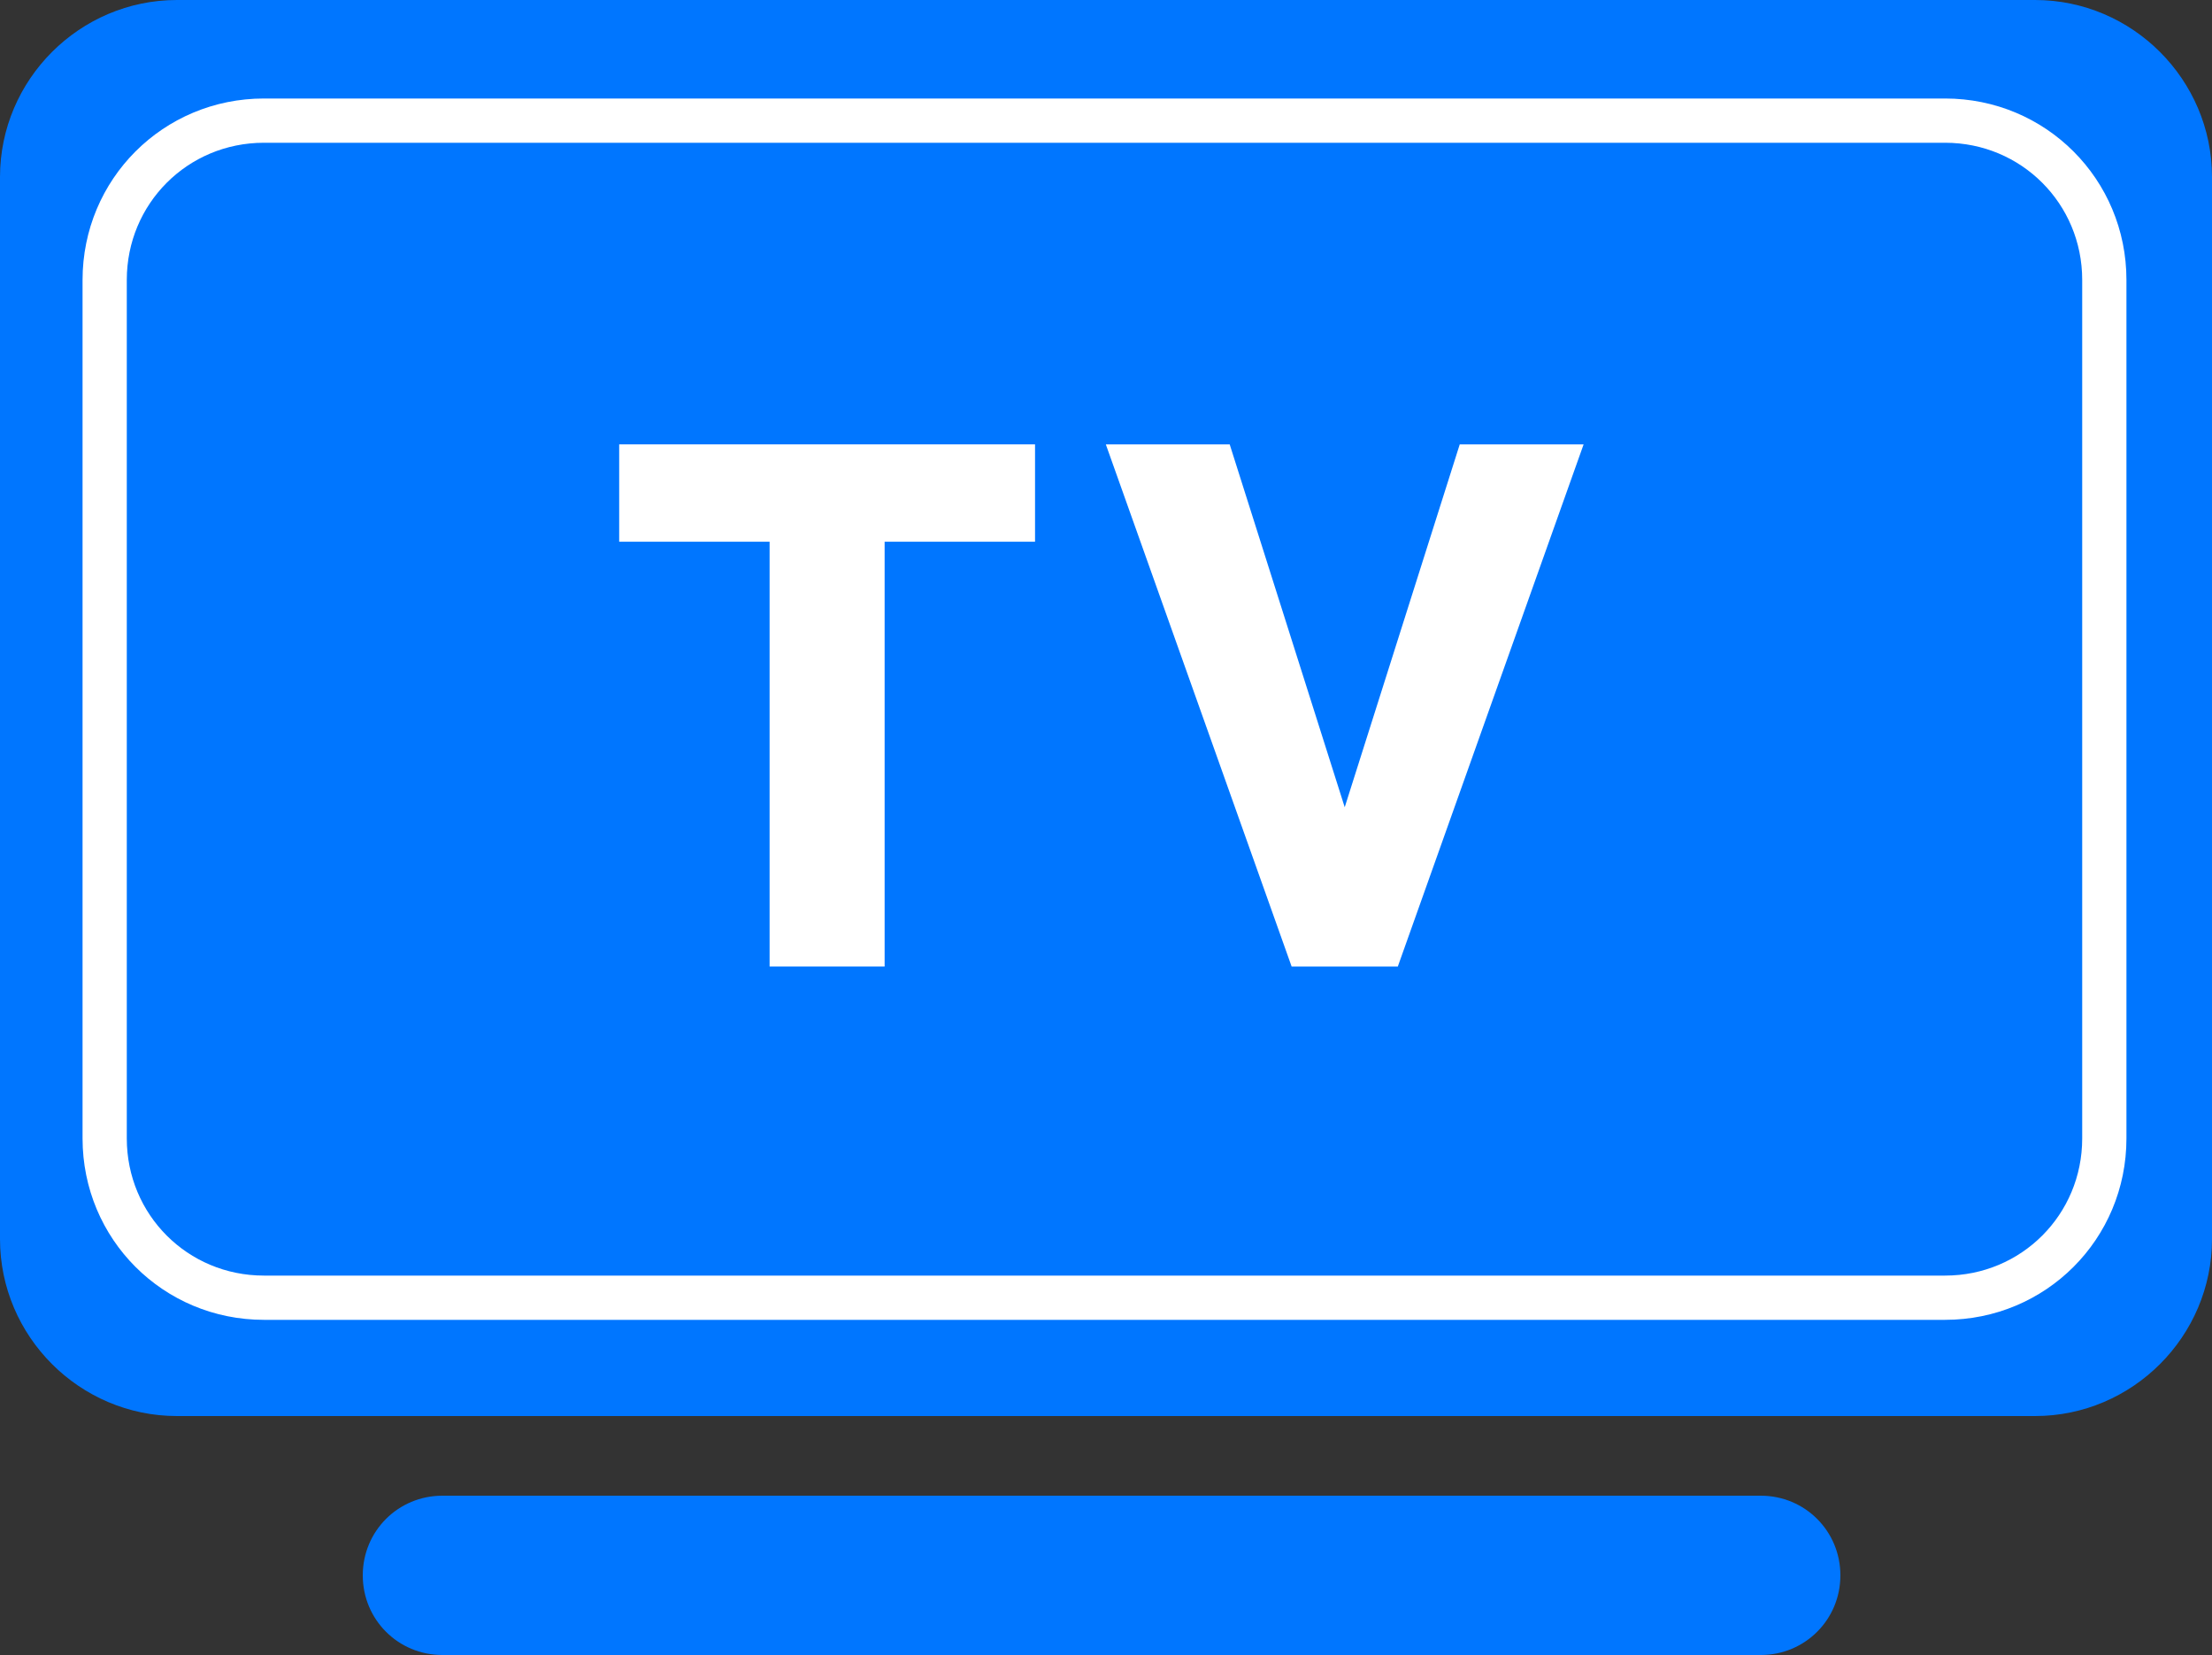 <?xml version="1.0" encoding="utf-8"?>
<!-- Generator: Adobe Illustrator 23.1.1, SVG Export Plug-In . SVG Version: 6.00 Build 0)  -->
<svg version="1.1" id="Layer_1" xmlns="http://www.w3.org/2000/svg" xmlns:xlink="http://www.w3.org/1999/xlink" x="0px" y="0px"
	 viewBox="0 0 25 18.7" style="enable-background:new 0 0 25 18.7;" xml:space="preserve">
<rect x="0" y="0" width="25" height="18.7" fill="#333333" stroke="none"/>
<style type="text/css">
	.st0{fill:#0076FF;}
	.st1{fill:none;}
	.st2{fill:none;stroke:#FFFFFF;stroke-width:0.5;stroke-miterlimit:10;}
	.st3{fill:#FFFFFF;}
</style>
<g id="Component_68_10" transform="translate(1347 529)">
	<path id="Rectangle_76" class="st0" d="M-1342-512.1h14.9c0.5,0,0.9,0.4,0.9,0.9v0c0,0.5-0.4,0.9-0.9,0.9h-14.9
		c-0.5,0-0.9-0.4-0.9-0.9v0C-1342.9-511.7-1342.5-512.1-1342-512.1z"/>
	<path id="Rectangle_77" class="st0" d="M-1345-529h21c1.1,0,2,0.9,2,2v12c0,1.1-0.9,2-2,2h-21c-1.1,0-2-0.9-2-2v-12
		C-1347-528.1-1346.1-529-1345-529z"/>
	<g id="Rectangle_78" transform="translate(0.983 1.163)">
		<path class="st1" d="M-1345-529h19c1.1,0,2,0.9,2,2v9.7c0,1.1-0.9,2-2,2h-19c-1.1,0-2-0.9-2-2v-9.7
			C-1347-528.1-1346.1-529-1345-529z"/>
		<path class="st2" d="M-1345-528.8h19c1,0,1.8,0.8,1.8,1.8v9.7c0,1-0.8,1.8-1.8,1.8h-19c-1,0-1.8-0.8-1.8-1.8v-9.7
			C-1346.8-528-1346-528.8-1345-528.8z"/>
	</g>
	<g id="Group_111" transform="translate(6.998 5.021)">
		<path id="Path_9" class="st3" d="M-1347-527.9v-1.1h4.7v1.1h-1.7v4.8h-1.3v-4.8H-1347z"/>
		<path id="Path_10" class="st3" d="M-1339.4-523.1l-2.1-5.9h1.4l1.3,4.1l1.3-4.1h1.4l-2.1,5.9H-1339.4z"/>
	</g>
</g>
</svg>
